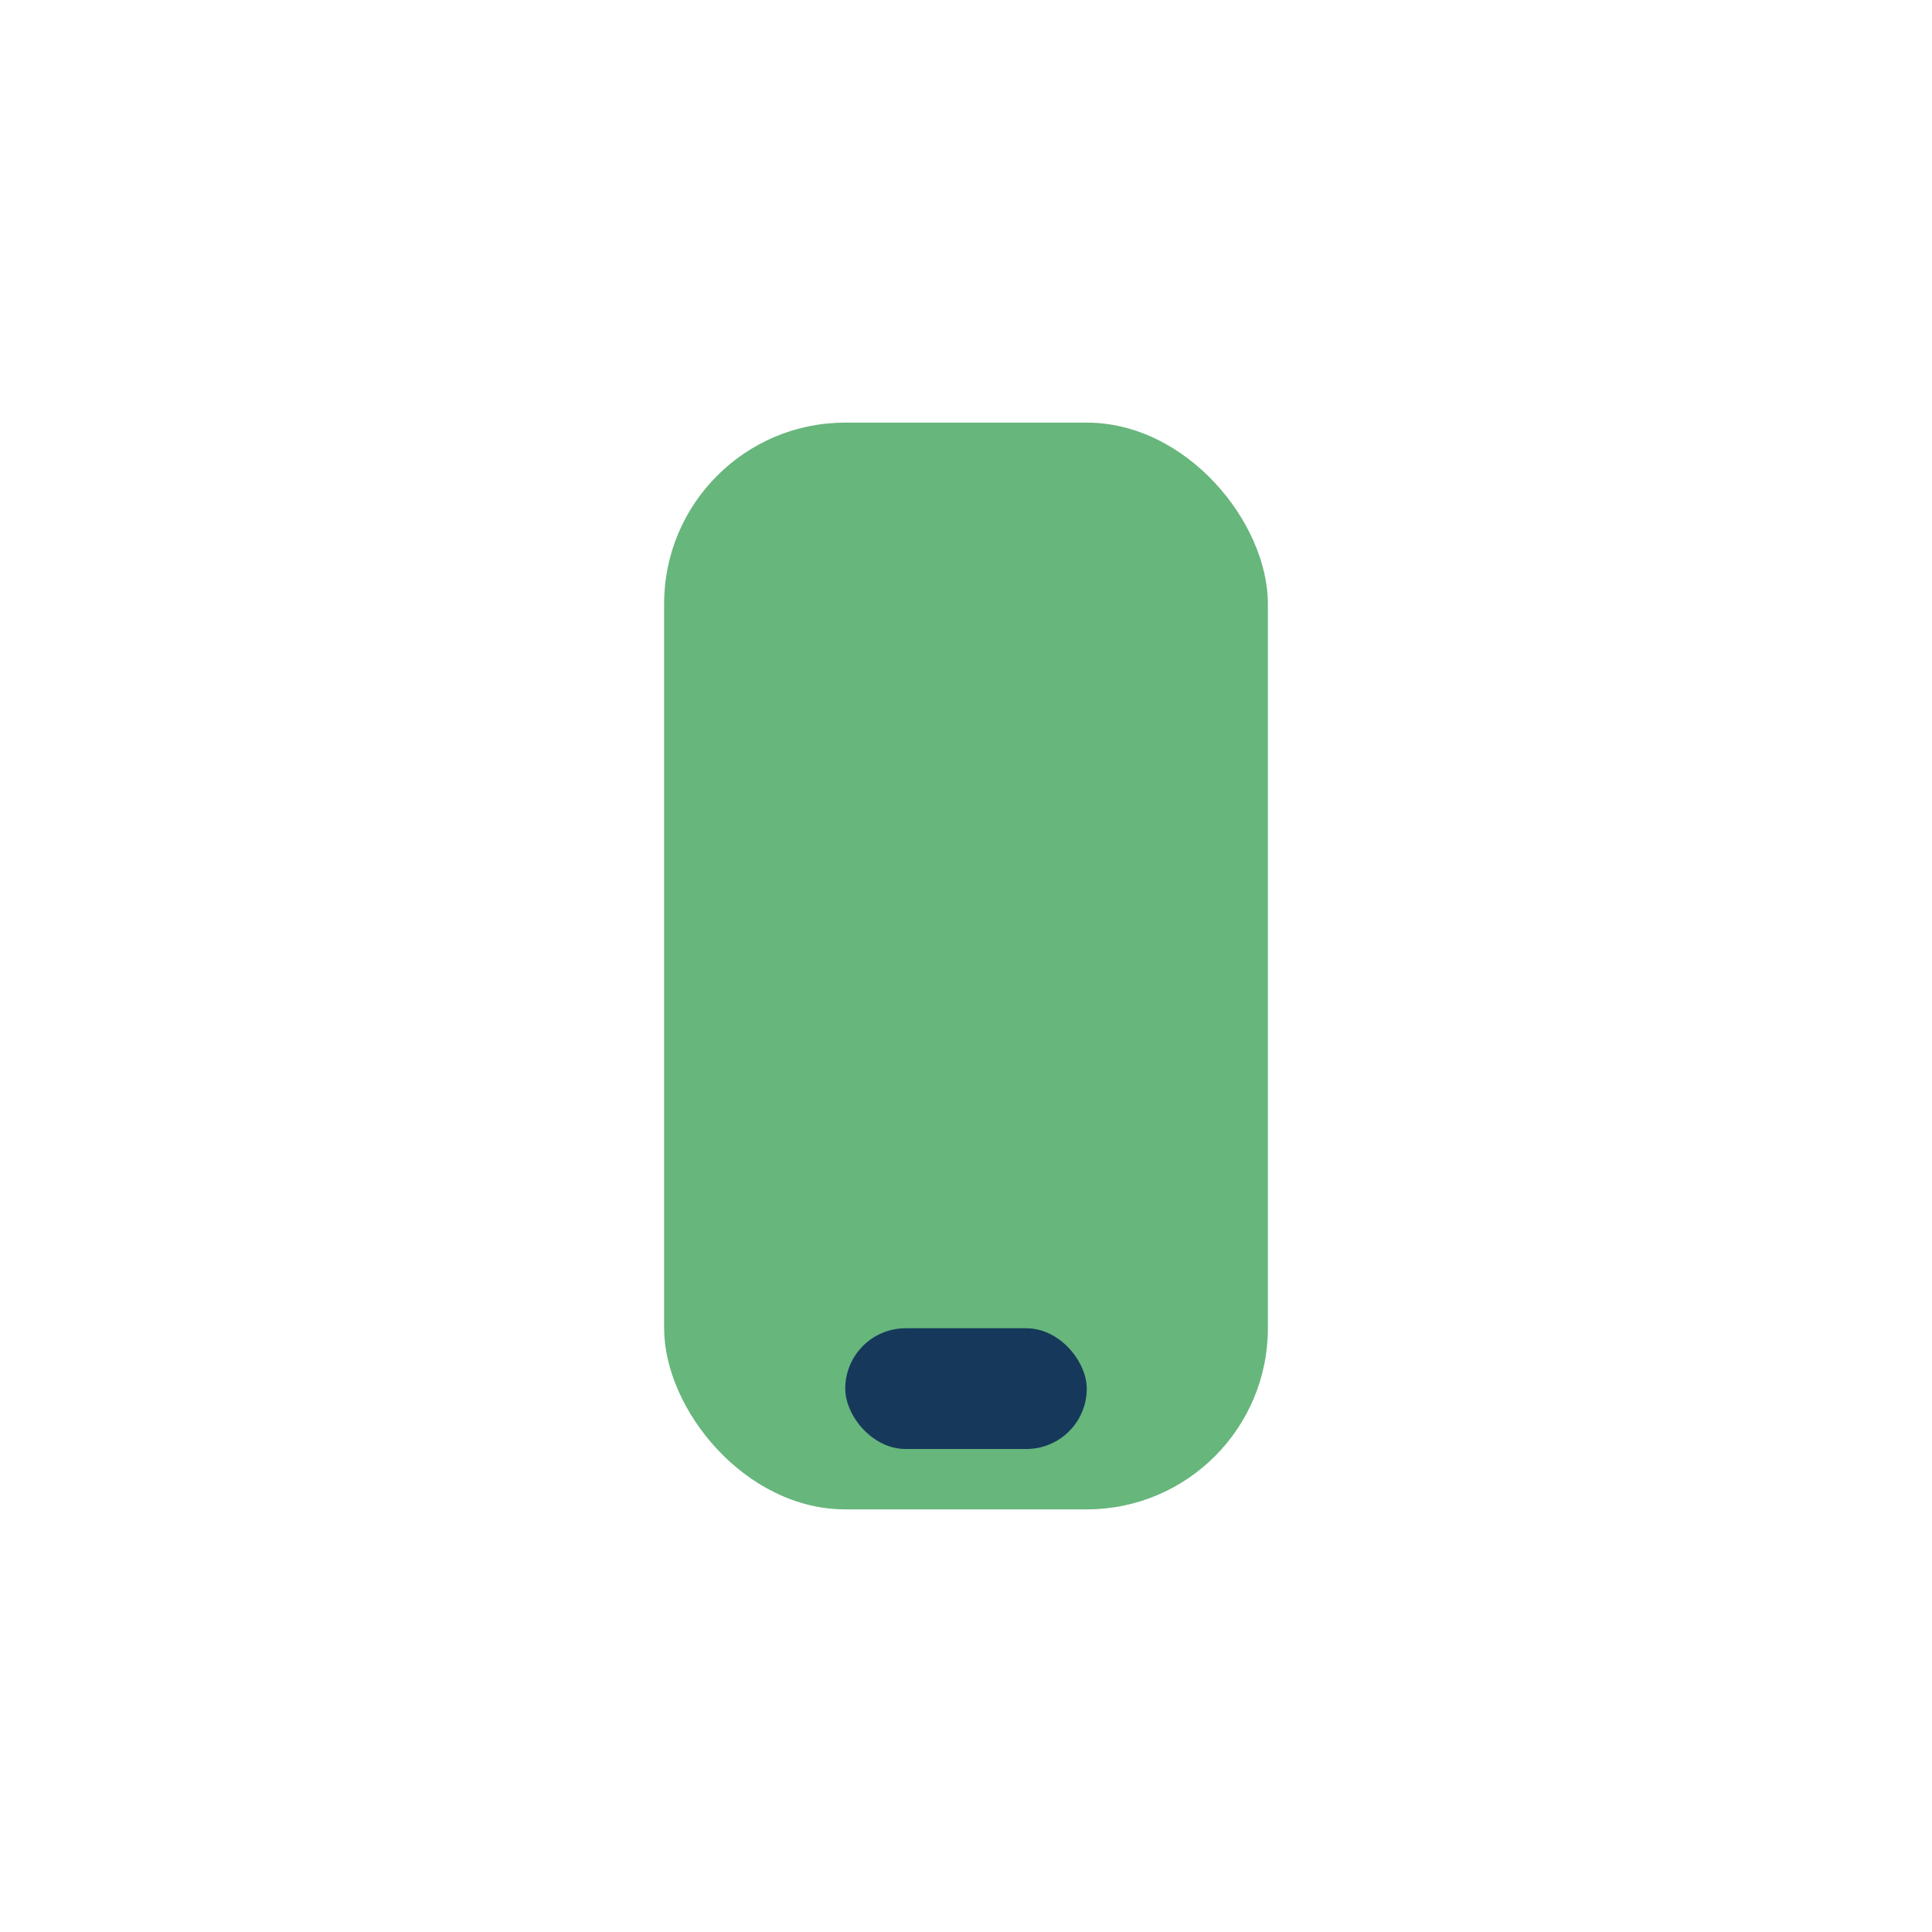 <?xml version="1.0" encoding="UTF-8"?>
<svg xmlns="http://www.w3.org/2000/svg" width="32" height="32" viewBox="0 0 32 32"><rect x="11" y="7" width="10" height="18" rx="3" fill="#67B67C"/><rect x="14" y="22" width="4" height="2" rx="1" fill="#16395B"/></svg>